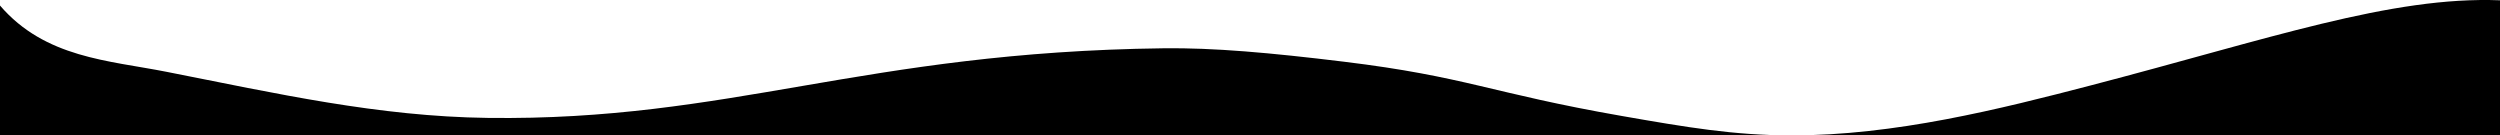 <svg id="Слой_1" data-name="Слой 1" xmlns="http://www.w3.org/2000/svg" viewBox="0 0 1920 104"><title>wave3</title><path d="M0,104V4.25C34.62,44.58,83.51,46.4,127.67,55.11,213,71.93,290.58,89.46,374.48,90.55,561,93,662.91,39.94,893.55,37.08c38.37-.48,81.55,3.36,138.48,10.3,94.55,11.53,112.7,24.08,213.54,41.69,49.91,8.72,85.91,14.83,129.93,14.92,79.43.16,160.68-20.25,230.85-38.56C1743.06,29.78,1836.24-3,1920,.22V104Z"/></svg>